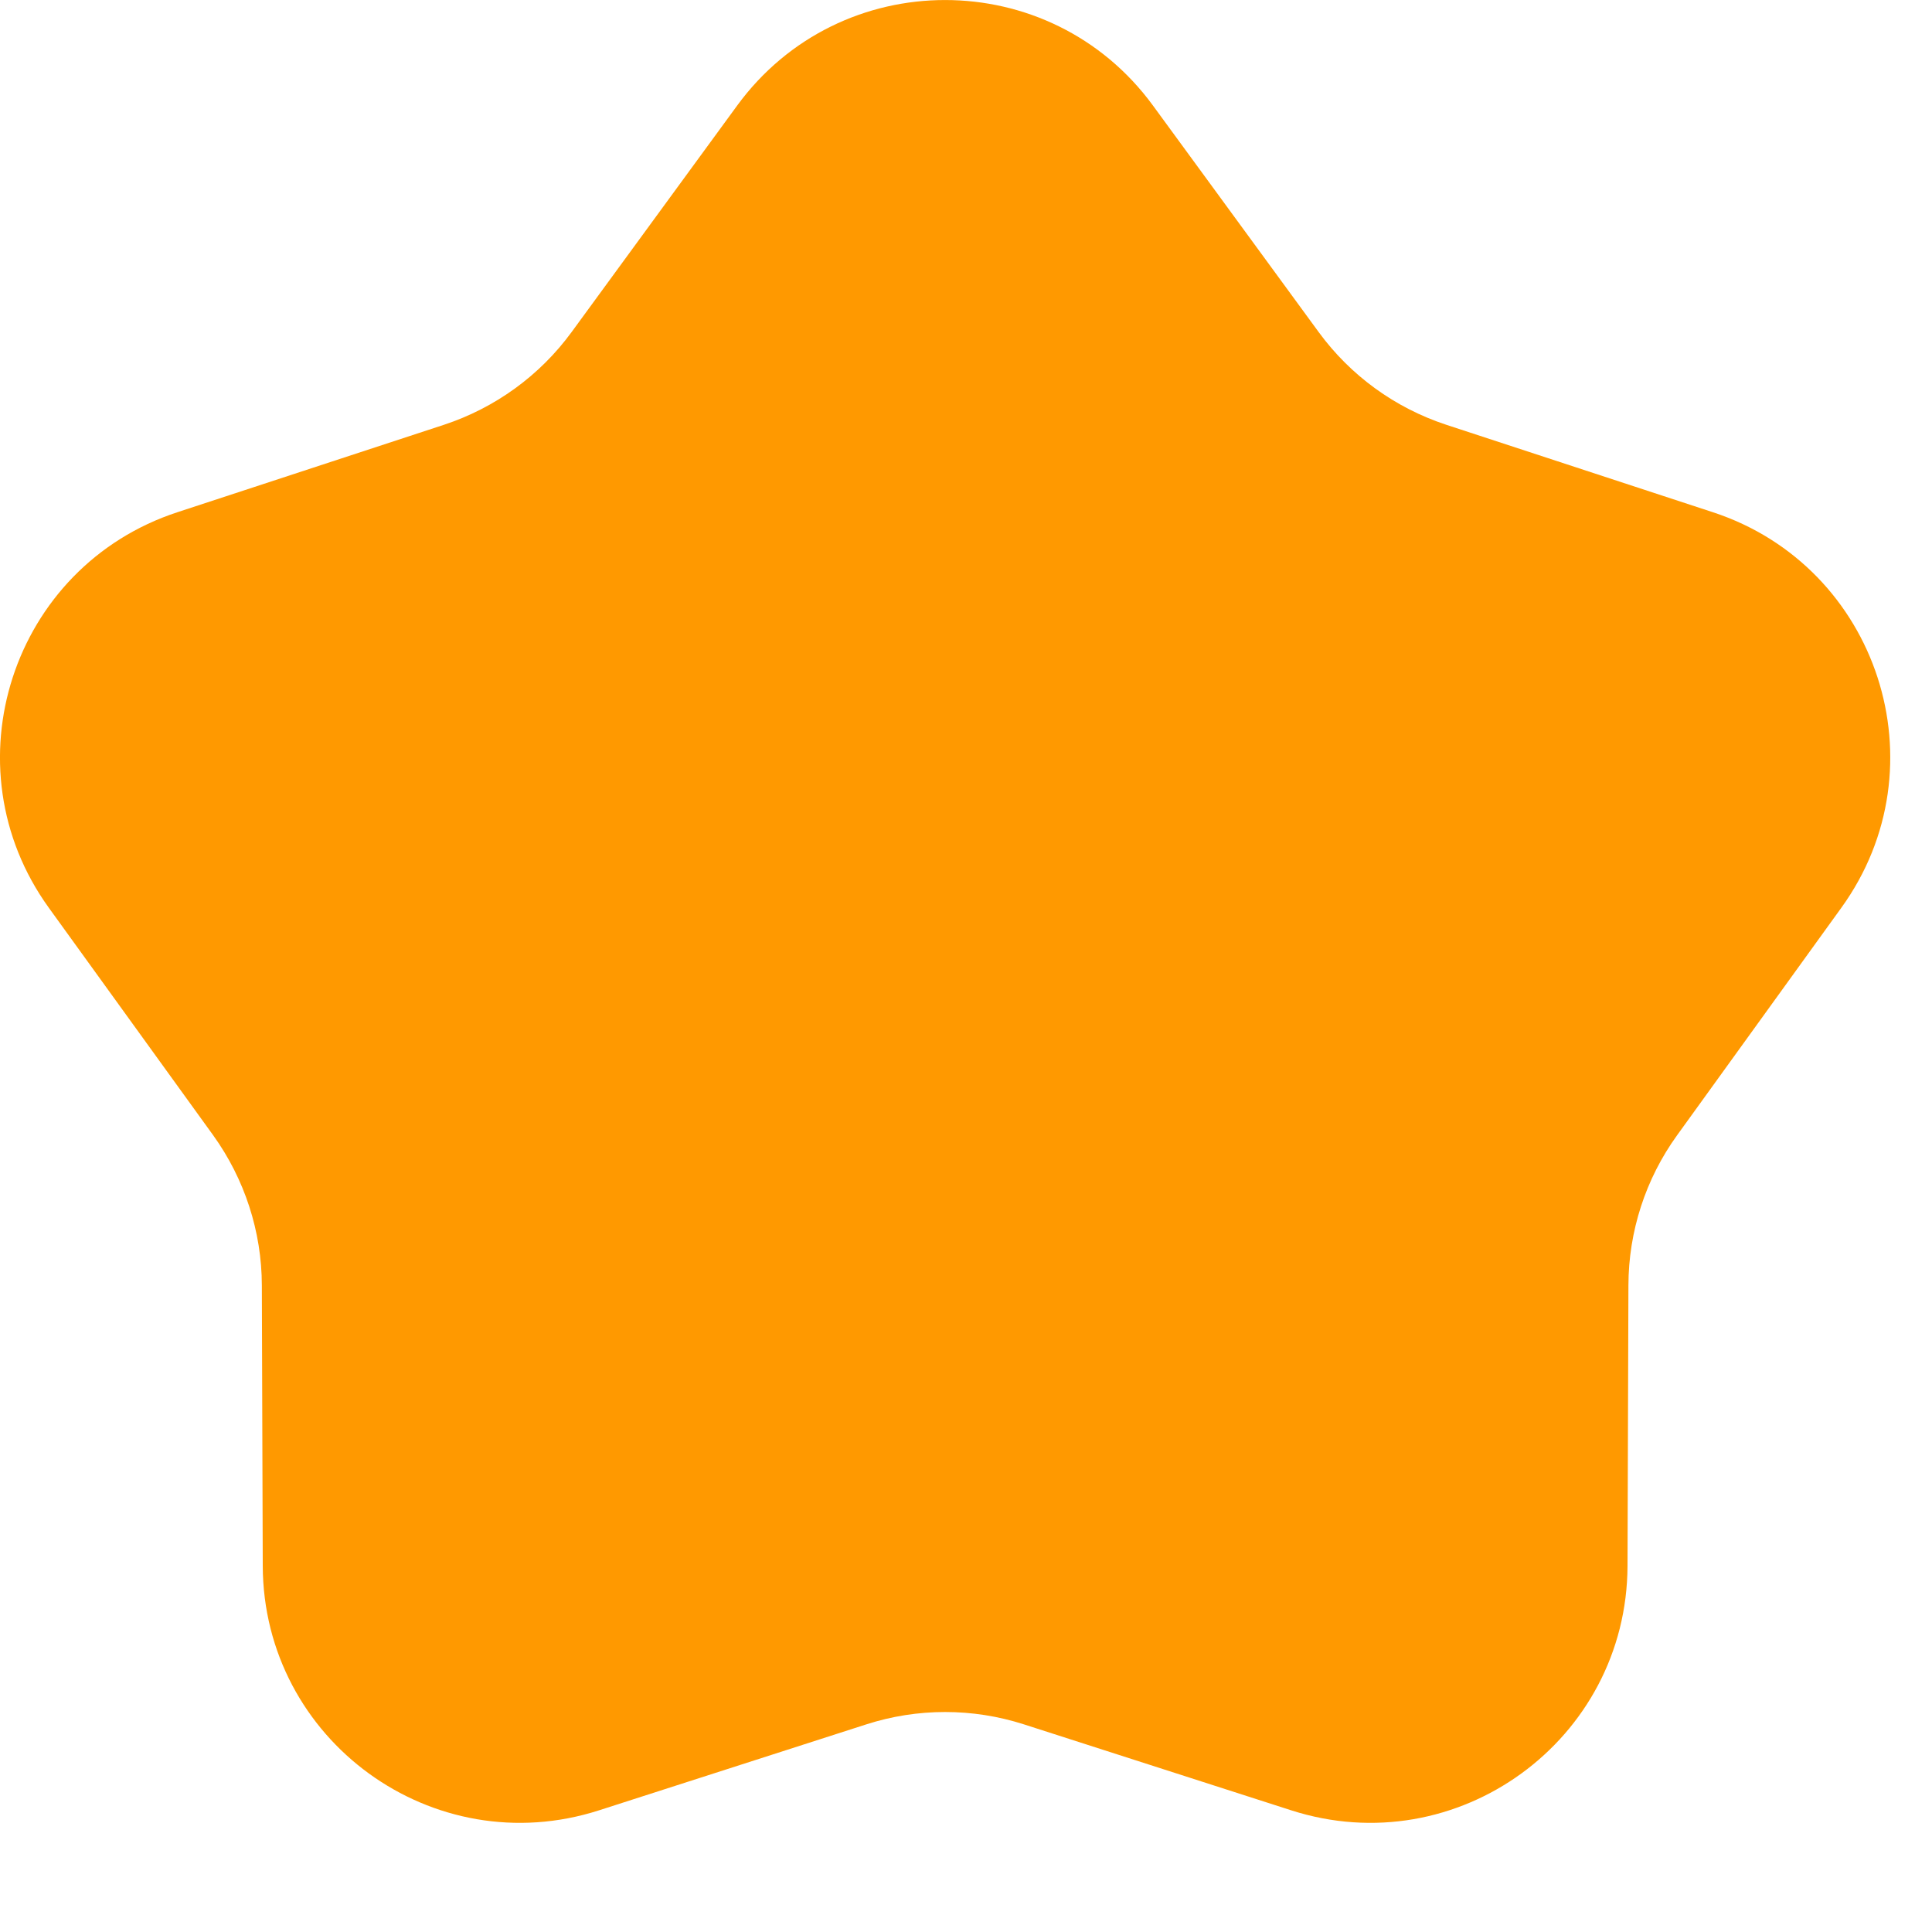 <svg width="15" height="15" viewBox="0 0 15 15" fill="none" xmlns="http://www.w3.org/2000/svg">
<path d="M5.723 0.82C6.522 -0.273 8.153 -0.273 8.952 0.82L10.238 2.578C10.485 2.916 10.831 3.167 11.229 3.298L13.299 3.977C14.585 4.399 15.089 5.951 14.296 7.048L13.021 8.814C12.776 9.153 12.644 9.561 12.643 9.979L12.636 12.157C12.632 13.511 11.313 14.47 10.024 14.055L7.95 13.388C7.552 13.26 7.124 13.26 6.726 13.388L4.652 14.055C3.363 14.47 2.044 13.511 2.04 12.157L2.033 9.979C2.032 9.561 1.899 9.153 1.655 8.814L0.379 7.048C-0.413 5.951 0.091 4.399 1.377 3.977L3.447 3.298C3.844 3.167 4.191 2.916 4.438 2.578L5.723 0.82Z" fill="#FF9900"/>
</svg>
